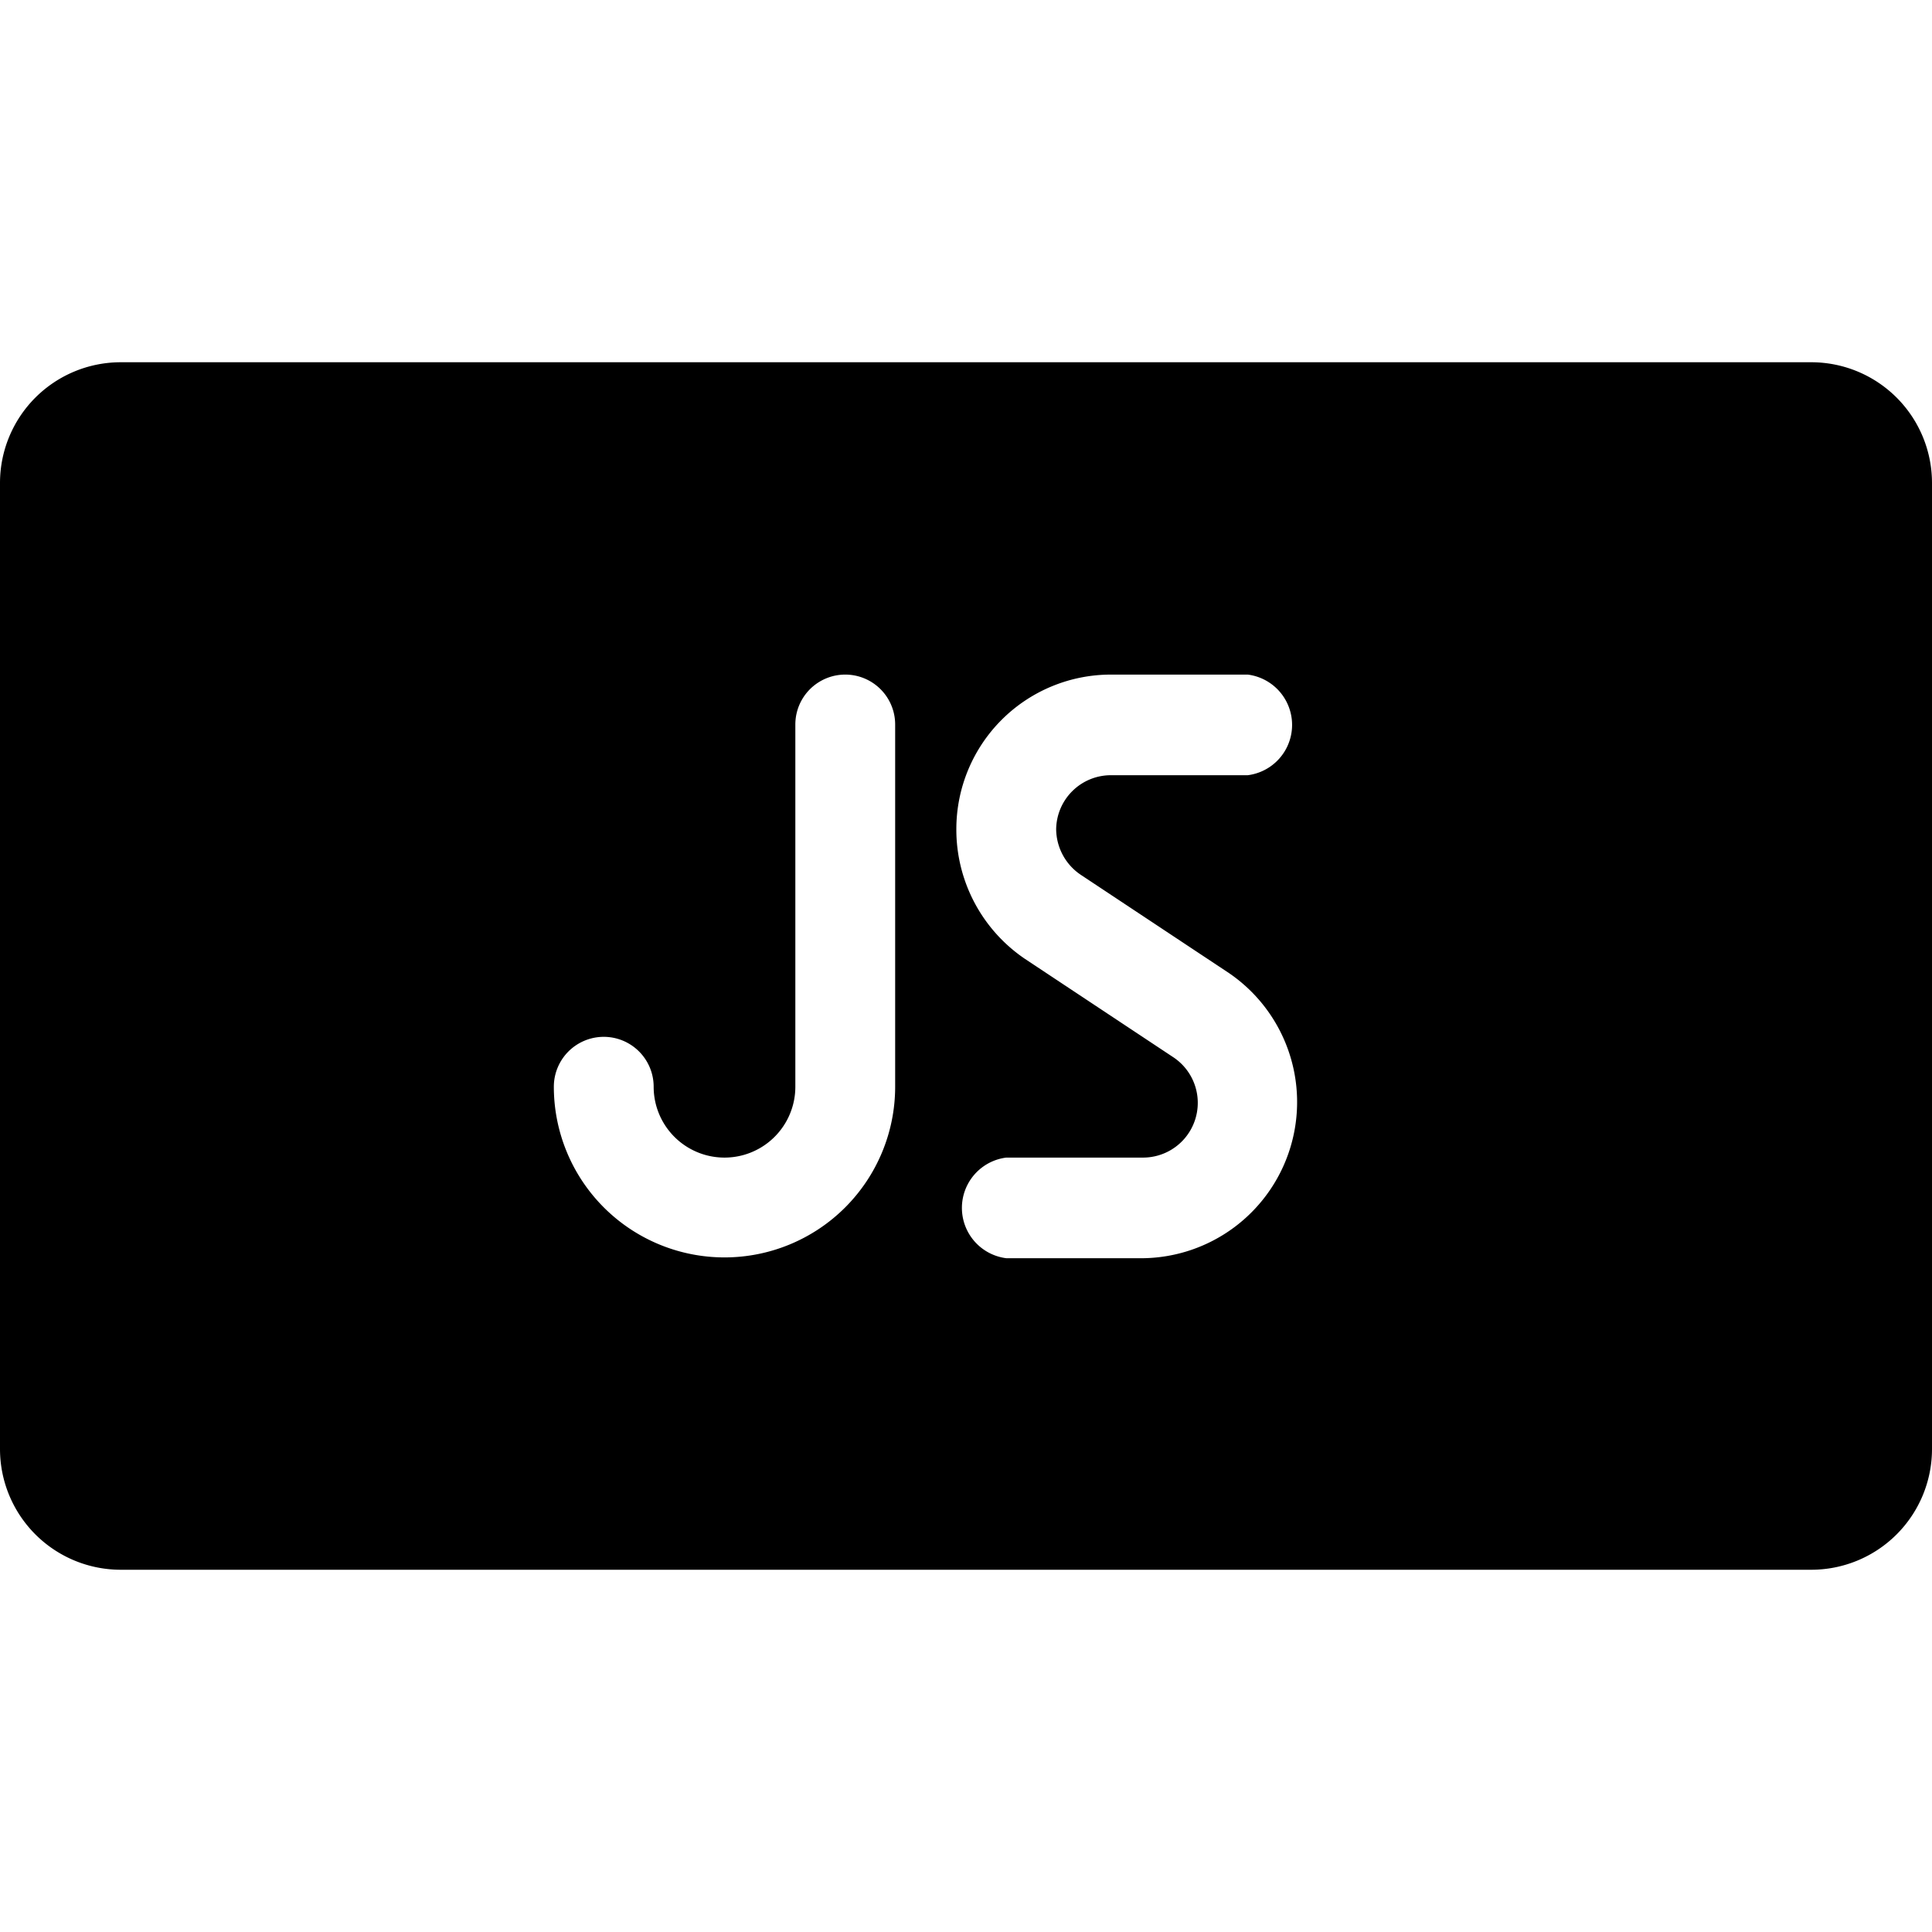 <svg xmlns="http://www.w3.org/2000/svg" viewBox="0 0 24 24"><path d="M22.5 4.5h-21A1.5 1.5 0 0 0 0 6v12a1.5 1.5 0 0 0 1.5 1.5h21A1.5 1.5 0 0 0 24 18V6a1.5 1.5 0 0 0 -1.5 -1.5Zm-11.38 9a2.12 2.12 0 1 1 -4.24 0 0.62 0.62 0 0 1 1.24 0 0.88 0.88 0 0 0 1.76 0V9a0.62 0.62 0 0 1 1.24 0Zm2.31 -2.63 1.84 1.22a1.94 1.94 0 0 1 -1.07 3.54h-1.7a0.63 0.63 0 0 1 0 -1.25h1.7a0.68 0.68 0 0 0 0.37 -1.25l-1.84 -1.22a1.94 1.94 0 0 1 -0.85 -1.61 1.92 1.92 0 0 1 1.92 -1.92h1.7a0.63 0.63 0 0 1 0 1.25h-1.7a0.68 0.68 0 0 0 -0.68 0.67 0.69 0.69 0 0 0 0.31 0.57Z" fill="#000000" stroke-width="1"></path></svg>
